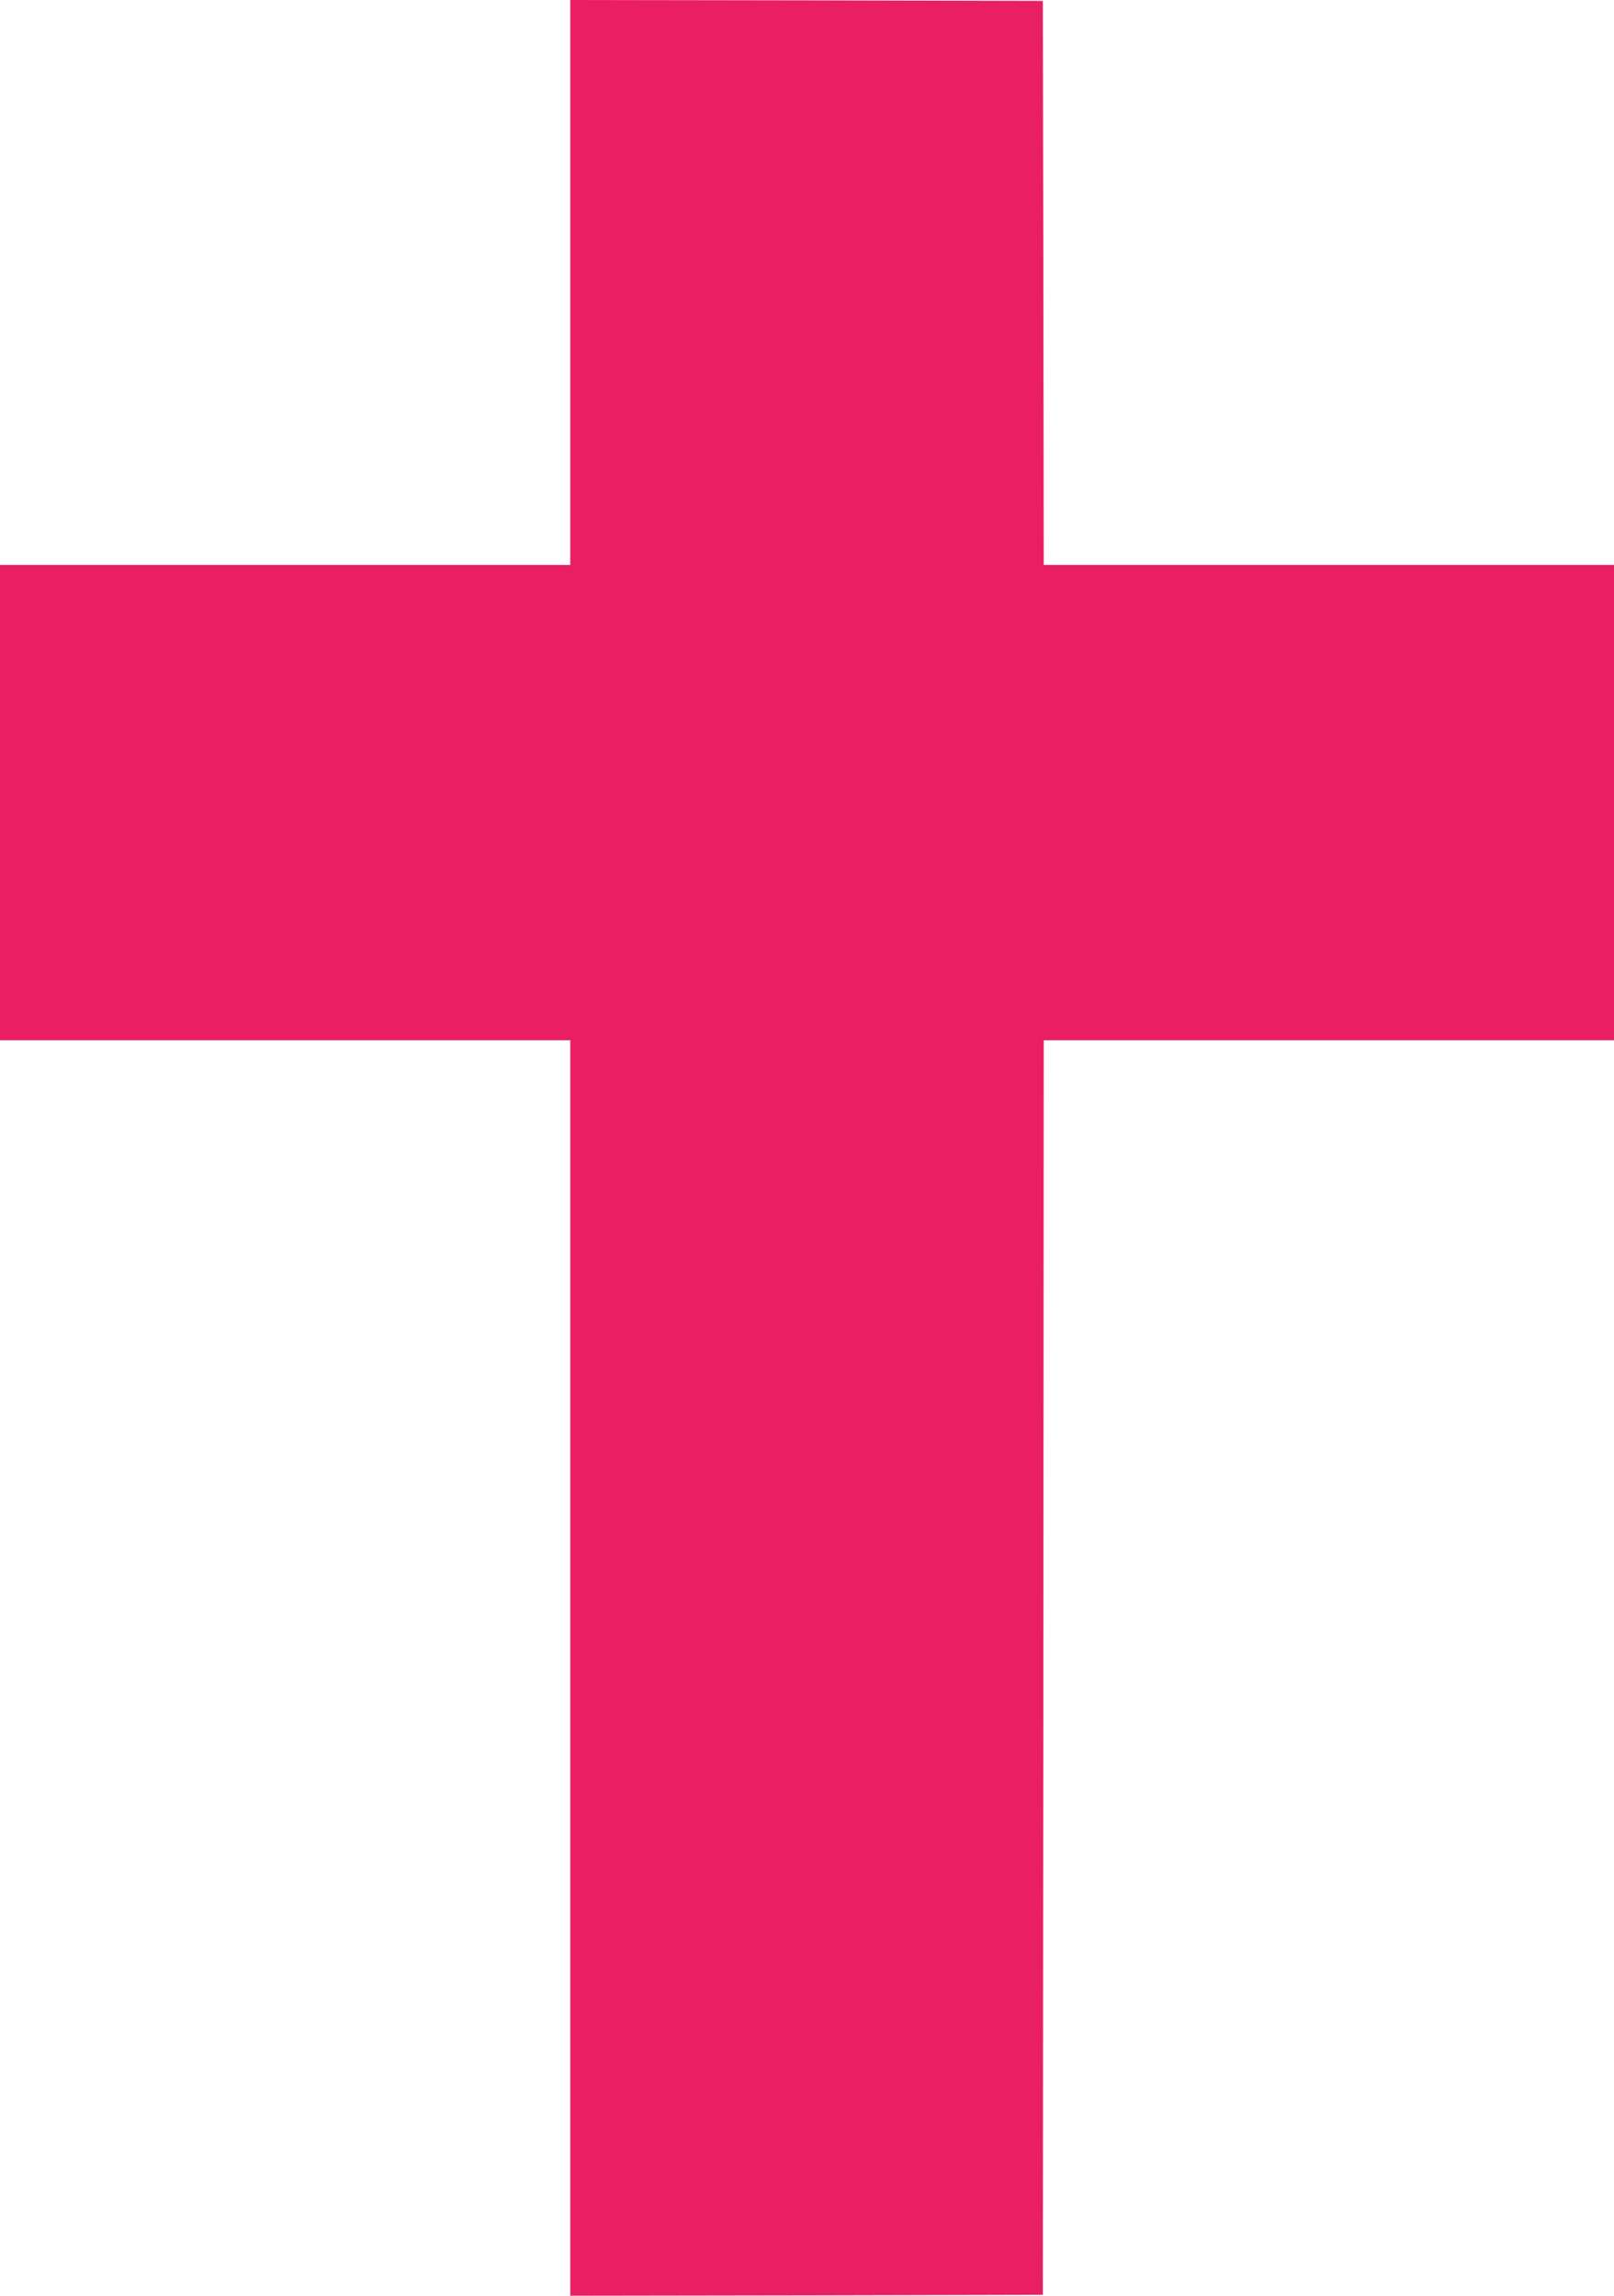 <?xml version="1.0" standalone="no"?>
<!DOCTYPE svg PUBLIC "-//W3C//DTD SVG 20010904//EN"
 "http://www.w3.org/TR/2001/REC-SVG-20010904/DTD/svg10.dtd">
<svg version="1.0" xmlns="http://www.w3.org/2000/svg"
 width="900pt" height="1280pt" viewBox="0 0 900 1280"
 preserveAspectRatio="xMidYMid meet">
<g transform="translate(0,1280) scale(0.1,-0.1)"
fill="#e91e63" stroke="none">
<path d="M3180 11333 c0 -808 0 -1516 0 -1575 l0 -108 -1590 0 -1590 0 0
-1325 0 -1325 1590 0 1590 0 0 -32 c0 -18 0 -1593 0 -3501 l0 -3467 1318 2
1317 3 3 3498 2 3497 1590 0 1590 0 0 1325 0 1325 -1590 0 -1590 0 -2 1573 -3
1572 -1317 3 -1318 2 0 -1467z"/>
</g>
</svg>
